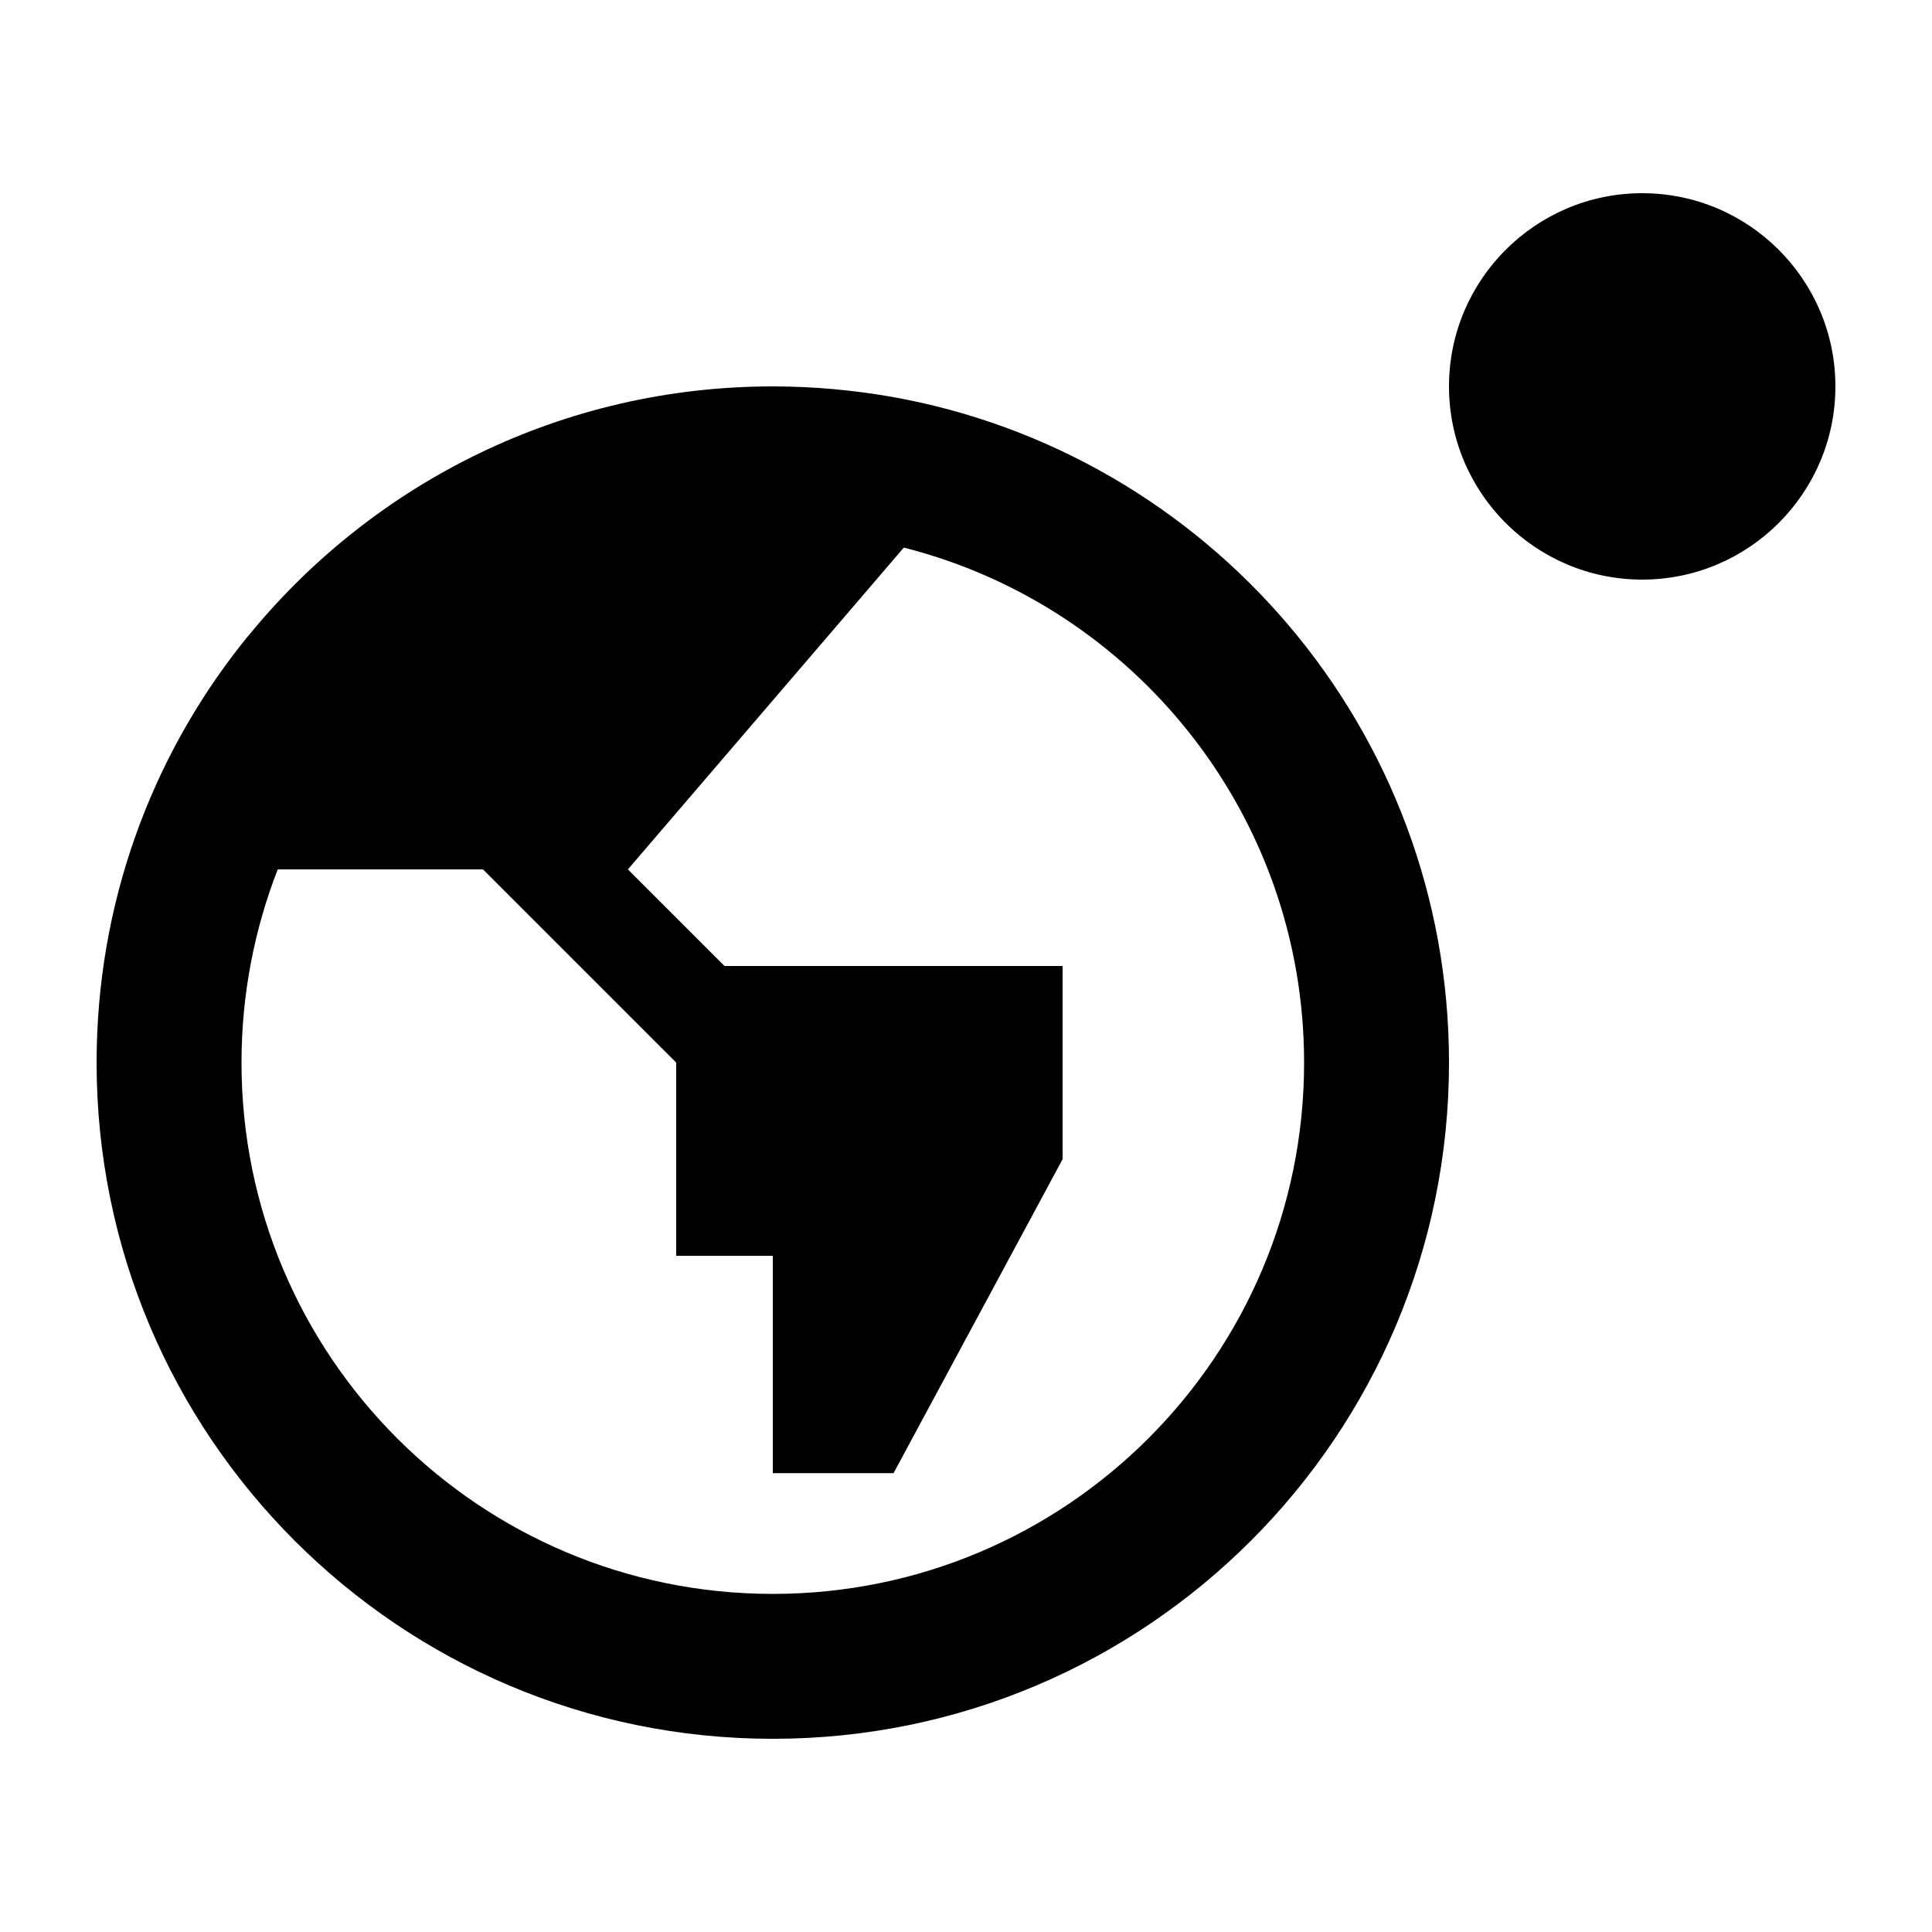 <svg xmlns="http://www.w3.org/2000/svg" viewBox="0 0 640 640"><!--! Font Awesome Pro 7.1.0 by @fontawesome - https://fontawesome.com License - https://fontawesome.com/license (Commercial License) Copyright 2025 Fonticons, Inc. --><path fill="currentColor" d="M544 64C579.3 64 608 92.7 608 128C608 163.3 579.3 192 544 192C508.7 192 480 163.3 480 128C480 92.7 508.7 64 544 64zM256 528C353.2 528 432 449.2 432 352C432 269.8 375.6 200.7 299.4 181.4L208 288L240 320L352 320L352 384L296 488L256 488L256 416L224 416L224 352L160 288L92 288C84.3 307.8 80 329.4 80 352C80 449.2 158.8 528 256 528zM32 352C32 299.7 49.9 251.5 80 213.4C81 212.1 82.1 210.8 83.2 209.5C124.3 159.7 186.5 128 256 128C269.3 128 282.4 129.2 295.1 131.4C400.2 149.9 480 241.6 480 352C480 475.7 379.7 576 256 576C132.3 576 32 475.7 32 352z"/></svg>
